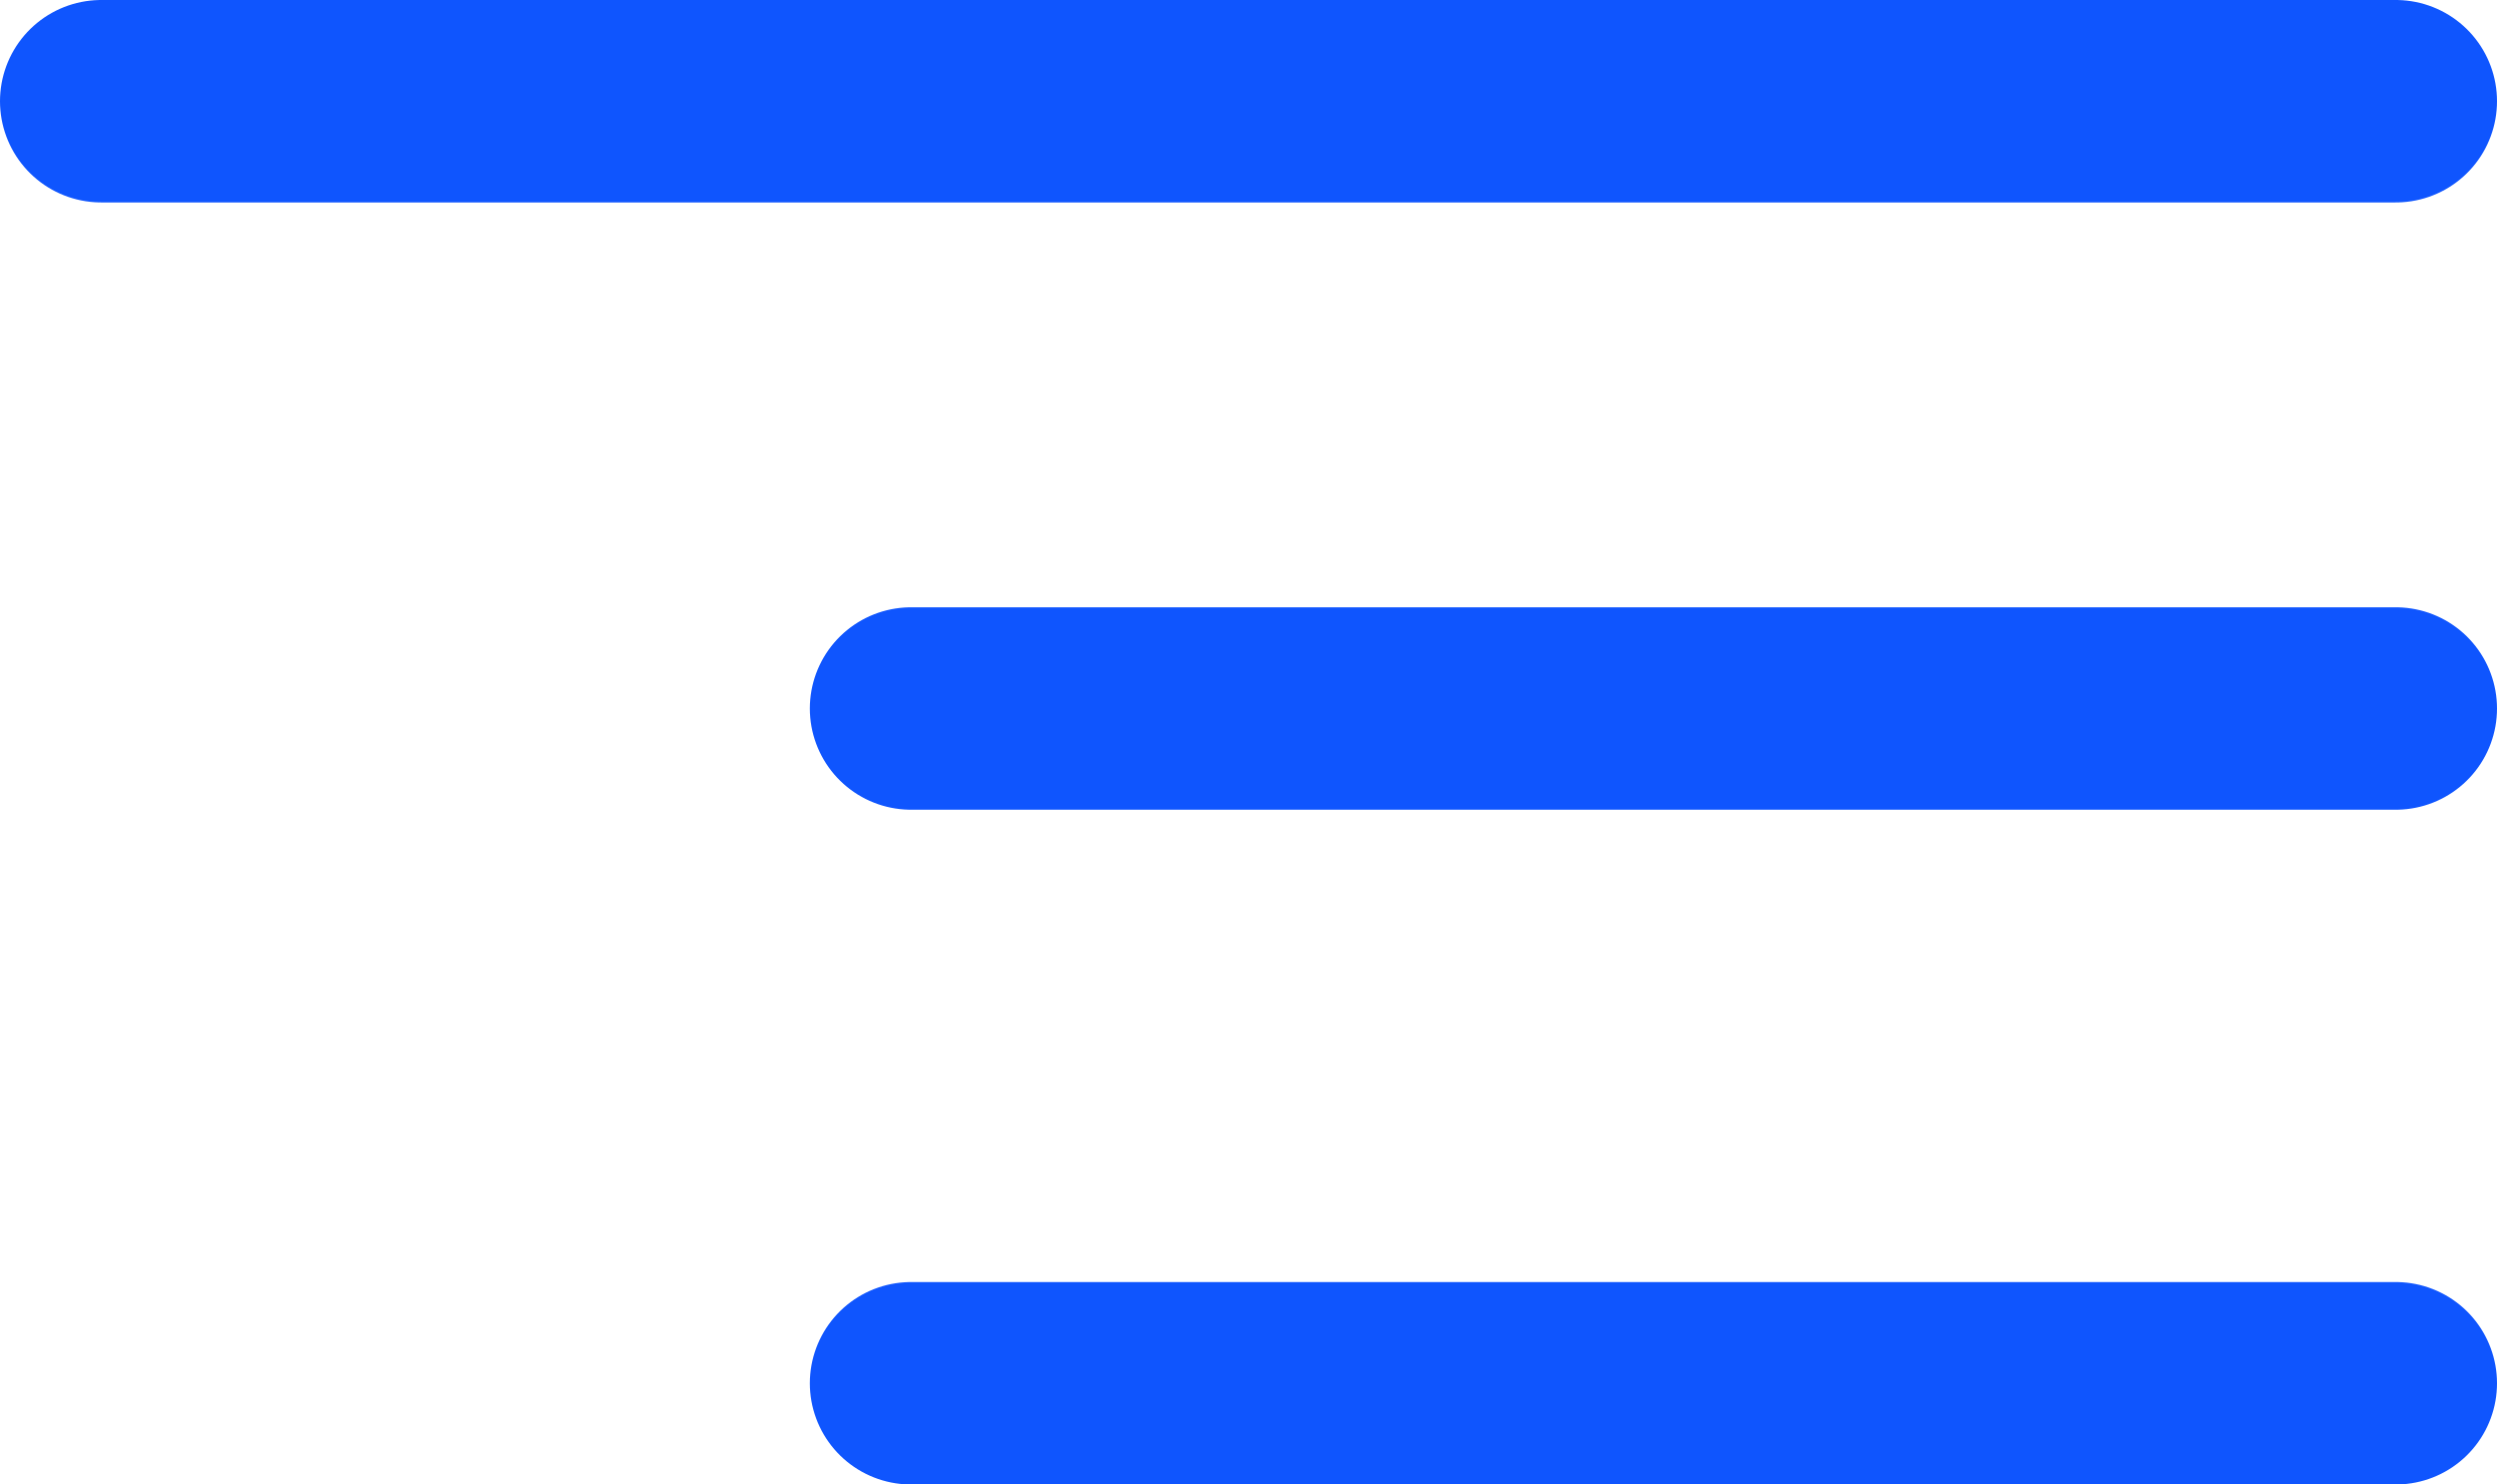 <svg width="37" height="22" viewBox="0 0 37 22" fill="none" xmlns="http://www.w3.org/2000/svg">
<line x1="1.5" y1="1.5" x2="35.5" y2="1.5" stroke="#0F55FE" stroke-width="3" stroke-linecap="round" stroke-linejoin="round"/>
<line x1="13.5" y1="10.5" x2="35.5" y2="10.5" stroke="#0F55FE" stroke-width="3" stroke-linecap="round" stroke-linejoin="round"/>
<line x1="13.5" y1="20.5" x2="35.5" y2="20.5" stroke="#0F55FE" stroke-width="3" stroke-linecap="round" stroke-linejoin="round"/>
</svg>
